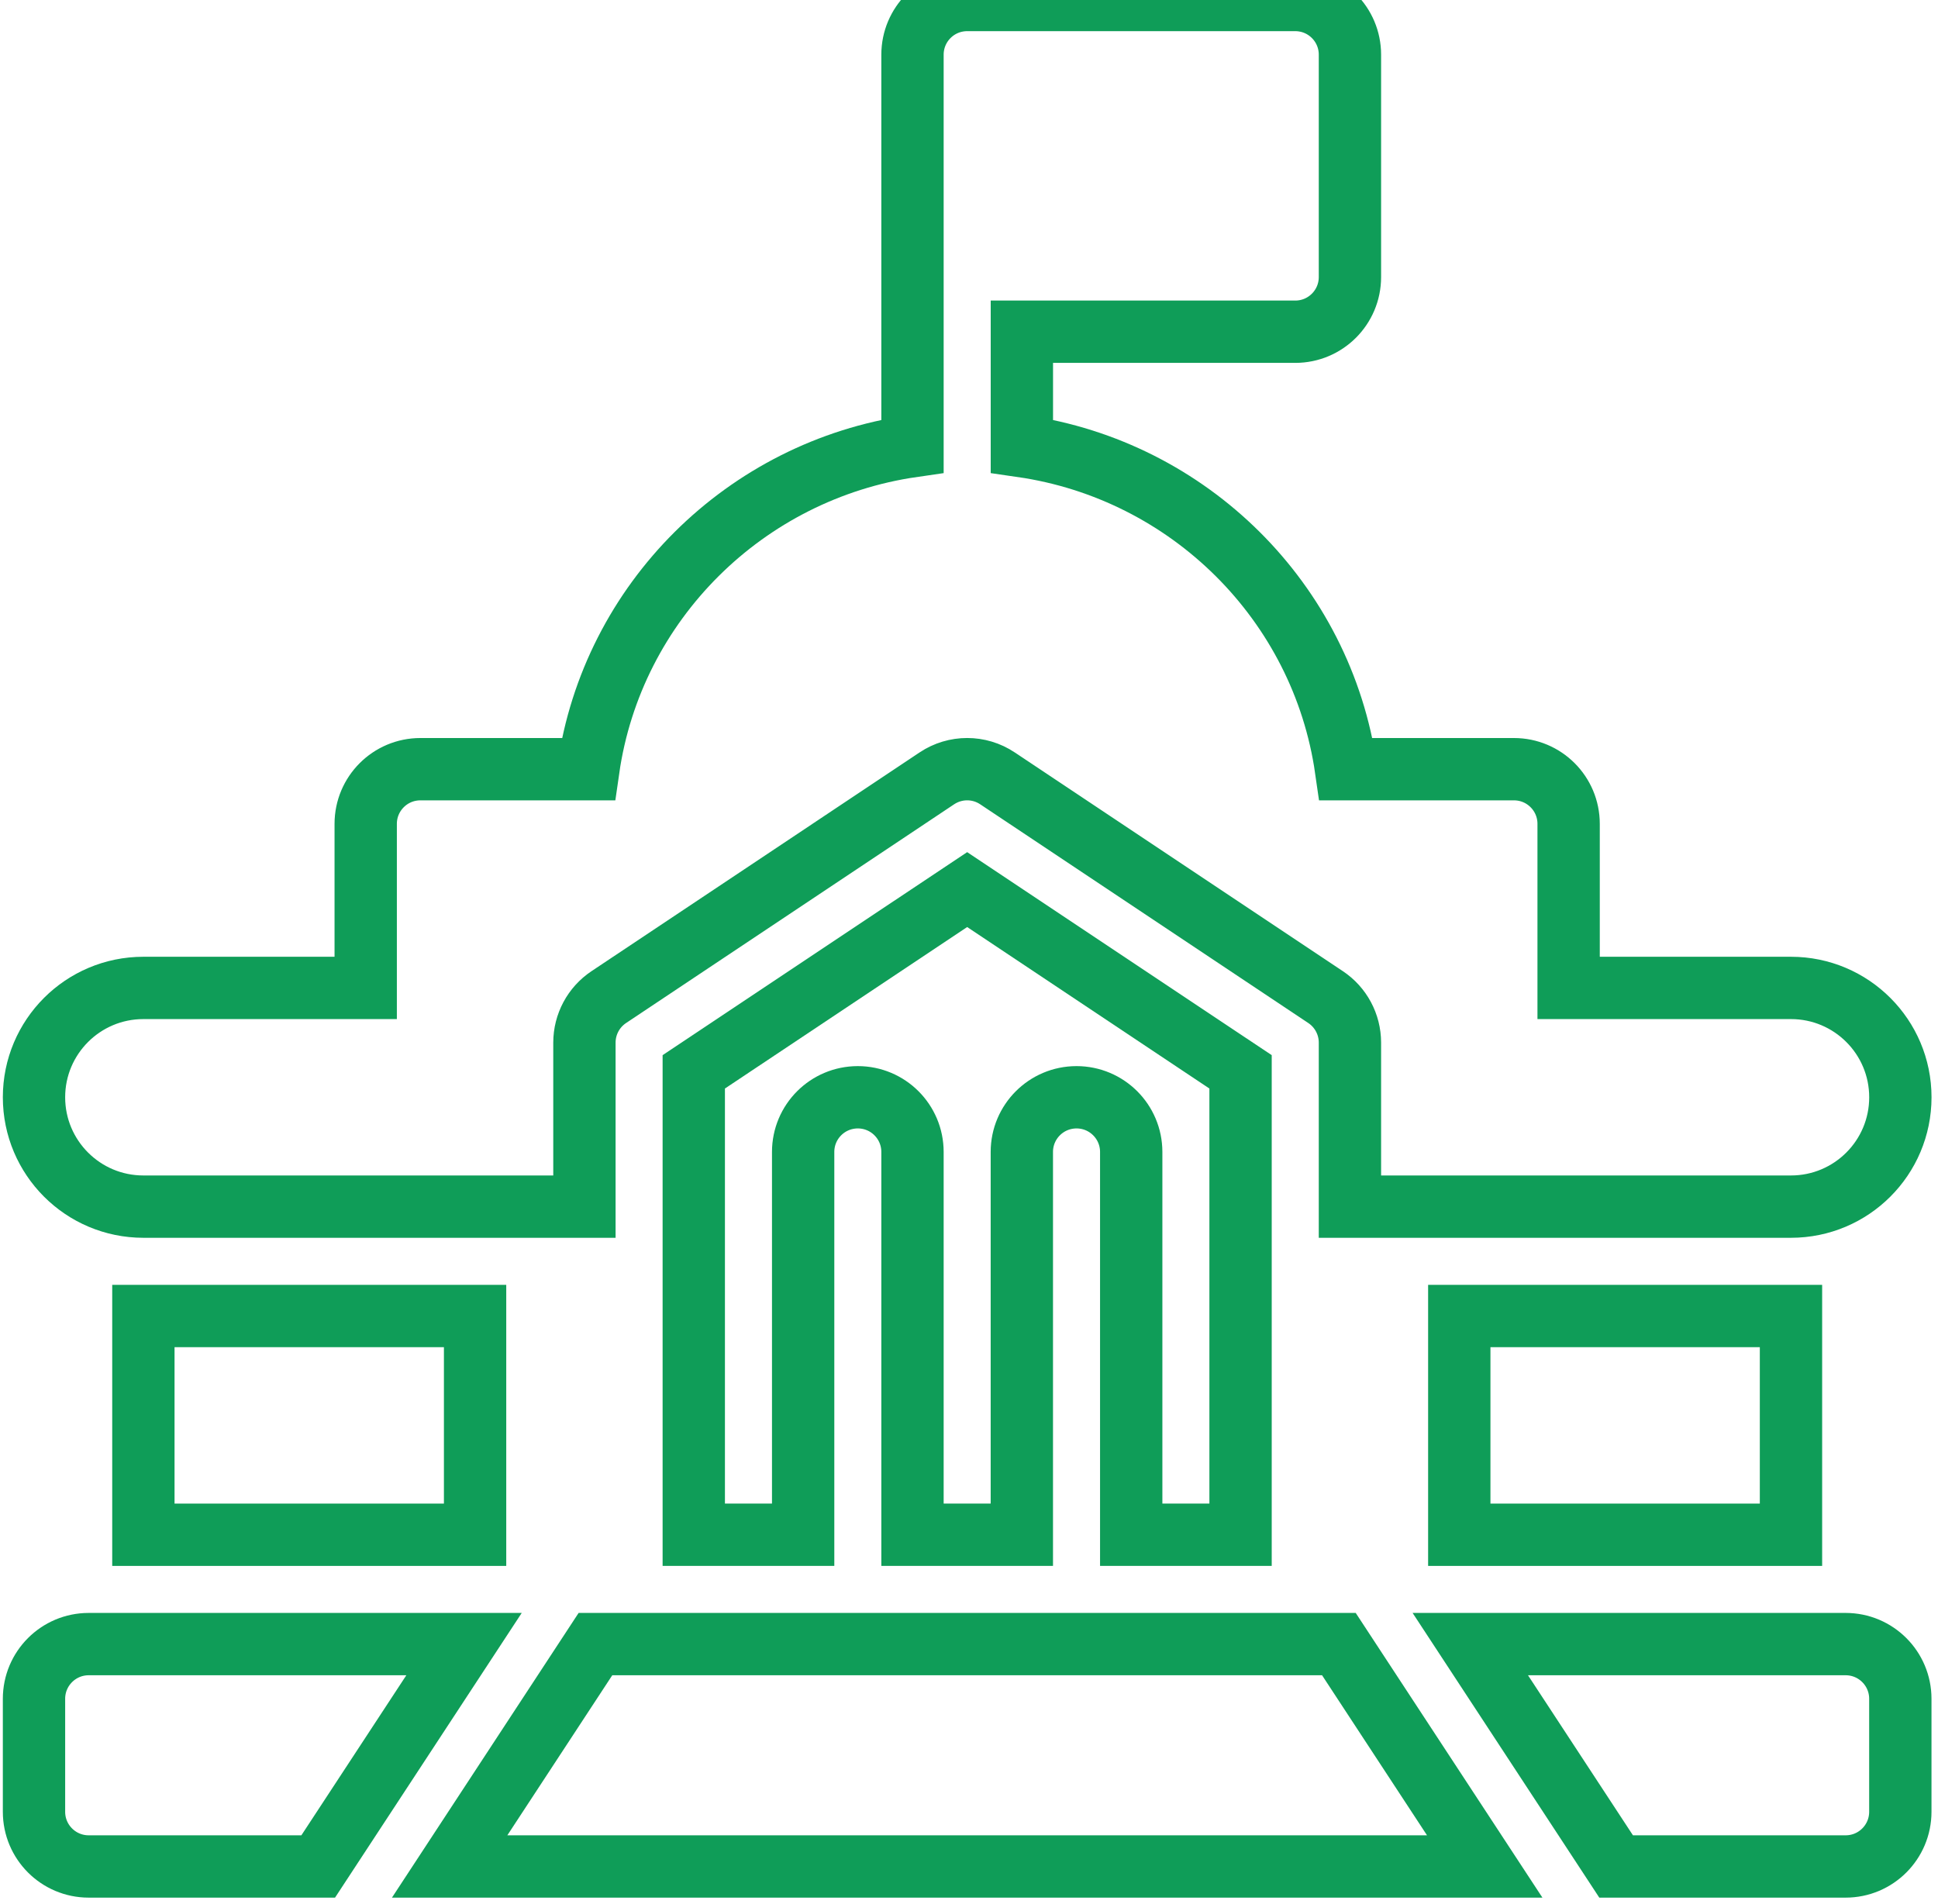 <svg width="57" height="56" viewBox="0 0 57 56" fill="none" xmlns="http://www.w3.org/2000/svg">
<path d="M28.446 26.163L20.405 31.523V45.136H23.622V33.879C23.622 32.99 24.341 32.271 25.23 32.271C26.119 32.271 26.838 32.99 26.838 33.879V45.136H30.054V33.879C30.054 32.99 30.774 32.271 31.663 32.271C32.551 32.271 33.271 32.99 33.271 33.879V45.136H36.487V31.523L28.446 26.163Z" stroke="#0F9D58" stroke-width="1.833"/>
<path d="M2.608 48.353C1.72 48.353 1 49.073 1 49.961V53.285C1 54.173 1.72 54.893 2.608 54.893H9.359L13.648 48.353H2.608Z" stroke="#0F9D58" stroke-width="1.833"/>
<path d="M39.379 48.353H17.513L13.225 54.893H43.668L39.379 48.353Z" stroke="#0F9D58" stroke-width="1.833"/>
<path d="M54.284 48.353H43.244L47.533 54.893H54.284C55.172 54.893 55.892 54.173 55.892 53.285V49.961C55.892 49.073 55.172 48.353 54.284 48.353Z" stroke="#0F9D58" stroke-width="1.833"/>
<rect x="42.92" y="38.704" width="9.756" height="6.433" stroke="#0F9D58" stroke-width="1.833"/>
<rect x="4.217" y="38.704" width="9.756" height="6.433" stroke="#0F9D58" stroke-width="1.833"/>
<path d="M52.676 29.055H46.136V24.23C46.136 23.341 45.417 22.622 44.528 22.622H39.589C38.883 17.702 34.973 13.832 30.055 13.121V9.756H38.096C38.984 9.756 39.704 9.037 39.704 8.148V1.608C39.704 0.719 38.984 0 38.096 0H28.446C27.558 0 26.838 0.719 26.838 1.608C26.838 2.754 26.838 12.504 26.838 13.121C21.92 13.832 18.01 17.702 17.304 22.622H12.364C11.476 22.622 10.756 23.341 10.756 24.23V29.055H4.216C2.44 29.055 1 30.495 1 32.271C1 34.047 2.44 35.487 4.216 35.487H17.189V30.663C17.189 30.126 17.458 29.623 17.905 29.325L27.554 22.892C28.095 22.531 28.798 22.531 29.338 22.892L38.988 29.325C39.435 29.623 39.704 30.126 39.704 30.663V35.487H52.676C54.453 35.487 55.893 34.047 55.893 32.271C55.893 30.495 54.453 29.055 52.676 29.055Z" stroke="#0F9D58" stroke-width="1.833"/>
</svg>
